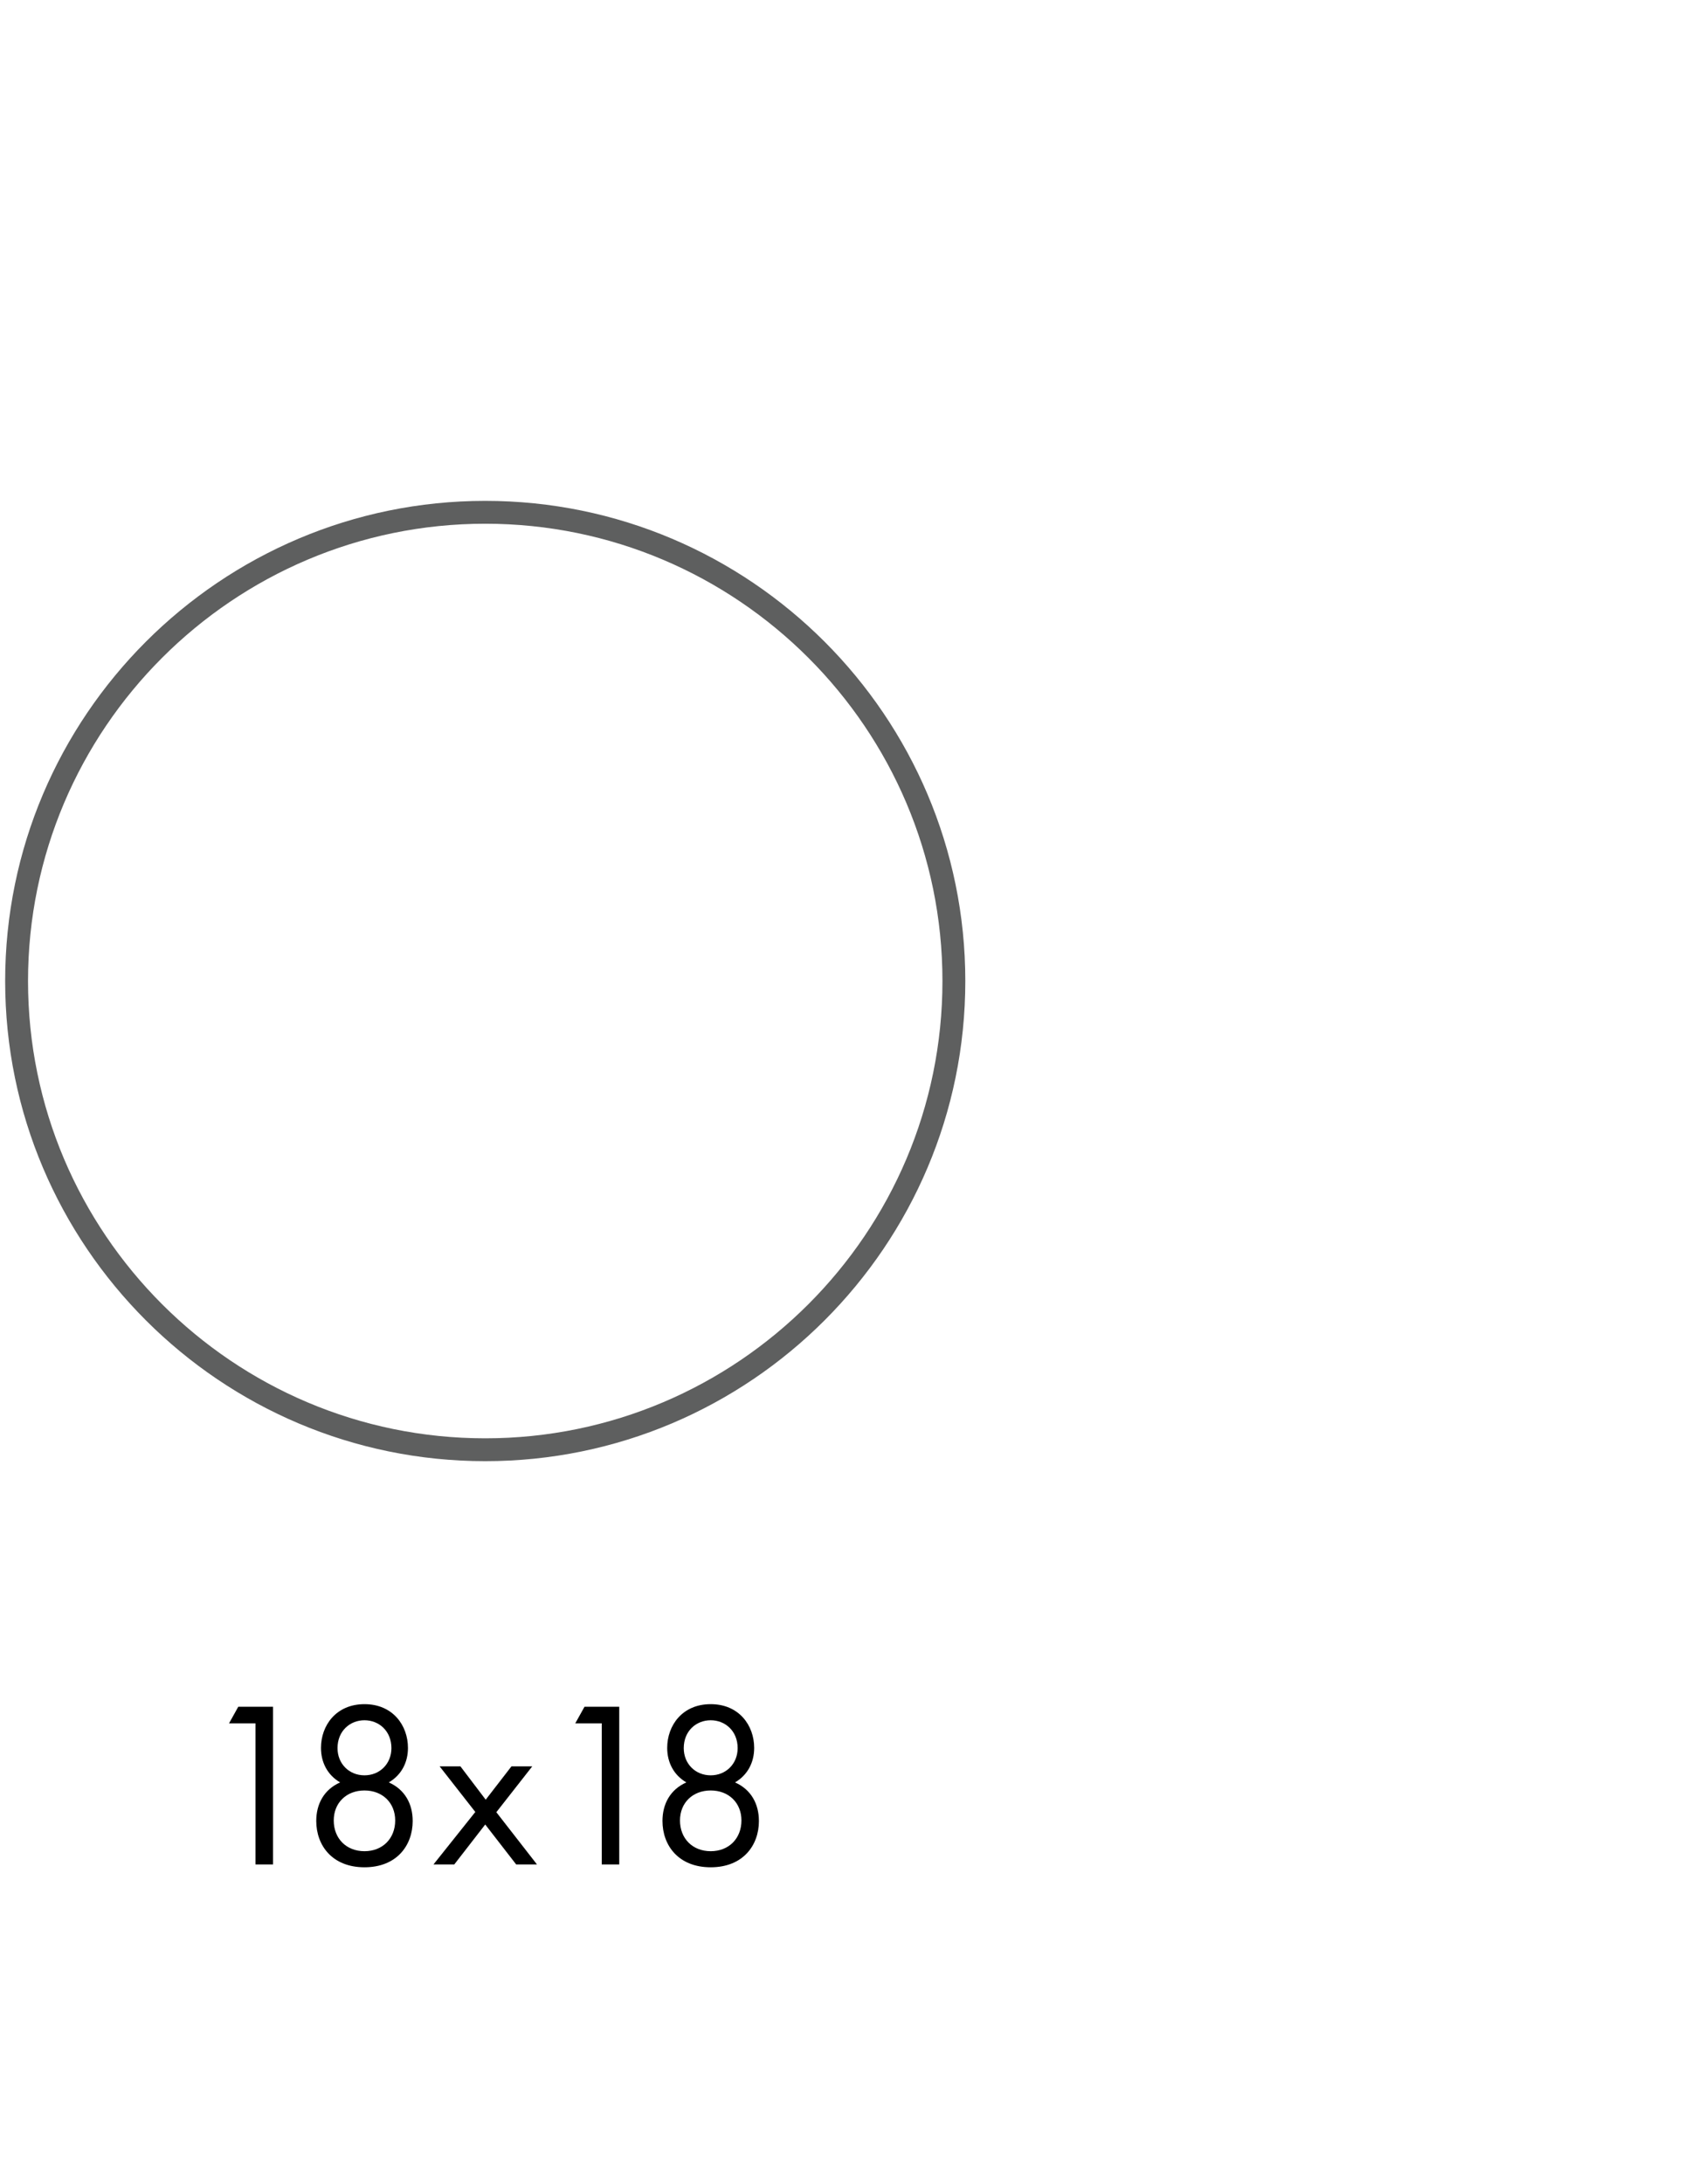 <?xml version="1.0" encoding="UTF-8"?>
<svg id="Capa_1" xmlns="http://www.w3.org/2000/svg" version="1.1" viewBox="0 0 156.317 201.012">
  <!-- Generator: Adobe Illustrator 29.2.1, SVG Export Plug-In . SVG Version: 2.1.0 Build 116)  -->
  <defs>
    <style>
      .st0 {
        fill: none;
      }

      .st1 {
        fill: #5e5f5f;
      }
    </style>
  </defs>
  <g>
    <path d="M23.523,158.621h-2.437l.848-1.523h3.199v14.513h-1.61s0-12.99-0-12.99Z"/>
    <path d="M37.992,167.607c0,2.263-1.48,4.265-4.439,4.265-2.959,0-4.439-2.002-4.439-4.265,0-1.566.718-2.893,2.198-3.547-1.153-.674-1.763-1.827-1.763-3.177,0-2.067,1.393-4.026,4.004-4.026,2.611,0,4.003,1.959,4.003,4.026,0,1.349-.609,2.502-1.763,3.177,1.479.654,2.198,1.98,2.198,3.547ZM36.381,167.564c0-1.632-1.175-2.763-2.828-2.763-1.654,0-2.829,1.132-2.829,2.763,0,1.654,1.153,2.828,2.829,2.828,1.675,0,2.828-1.175,2.828-2.828ZM36.033,160.906c0-1.588-1.153-2.567-2.48-2.567s-2.481.979-2.481,2.567c0,1.437,1.066,2.502,2.481,2.502,1.414,0,2.48-1.066,2.48-2.502Z"/>
    <path d="M43.757,166.781l-3.286-4.199h1.915l2.328,3.068,2.371-3.068h1.915l-3.307,4.221,3.742,4.809h-1.915l-2.85-3.677-2.85,3.677h-1.915l3.851-4.83Z"/>
    <path d="M55.397,158.621h-2.437l.848-1.523h3.199v14.513h-1.61v-12.99Z"/>
    <path d="M69.866,167.607c0,2.263-1.48,4.265-4.439,4.265-2.96,0-4.44-2.002-4.44-4.265,0-1.566.718-2.893,2.198-3.547-1.153-.674-1.763-1.827-1.763-3.177,0-2.067,1.393-4.026,4.004-4.026,2.61,0,4.003,1.959,4.003,4.026,0,1.349-.609,2.502-1.763,3.177,1.48.654,2.198,1.98,2.198,3.547ZM68.256,167.564c0-1.632-1.175-2.763-2.828-2.763-1.655,0-2.829,1.132-2.829,2.763,0,1.654,1.153,2.828,2.829,2.828,1.675,0,2.828-1.175,2.828-2.828ZM67.907,160.906c0-1.588-1.153-2.567-2.48-2.567-1.328,0-2.481.979-2.481,2.567,0,1.437,1.066,2.502,2.481,2.502,1.414,0,2.48-1.066,2.48-2.502Z"/>
  </g>
  <path class="st1" d="M44.67,134.492C20.301,134.492.475,114.666.475,90.297c0-24.369,19.826-44.195,44.195-44.195,24.37,0,44.196,19.826,44.196,44.195,0,24.369-19.826,44.195-44.196,44.195ZM44.67,48.206c-23.209,0-42.09,18.882-42.09,42.091s18.881,42.091,42.09,42.091c23.209,0,42.091-18.882,42.091-42.091s-18.882-42.091-42.091-42.091Z"/>
  <rect class="st0" y="0" width="156.317" height="201.012"/>
</svg>